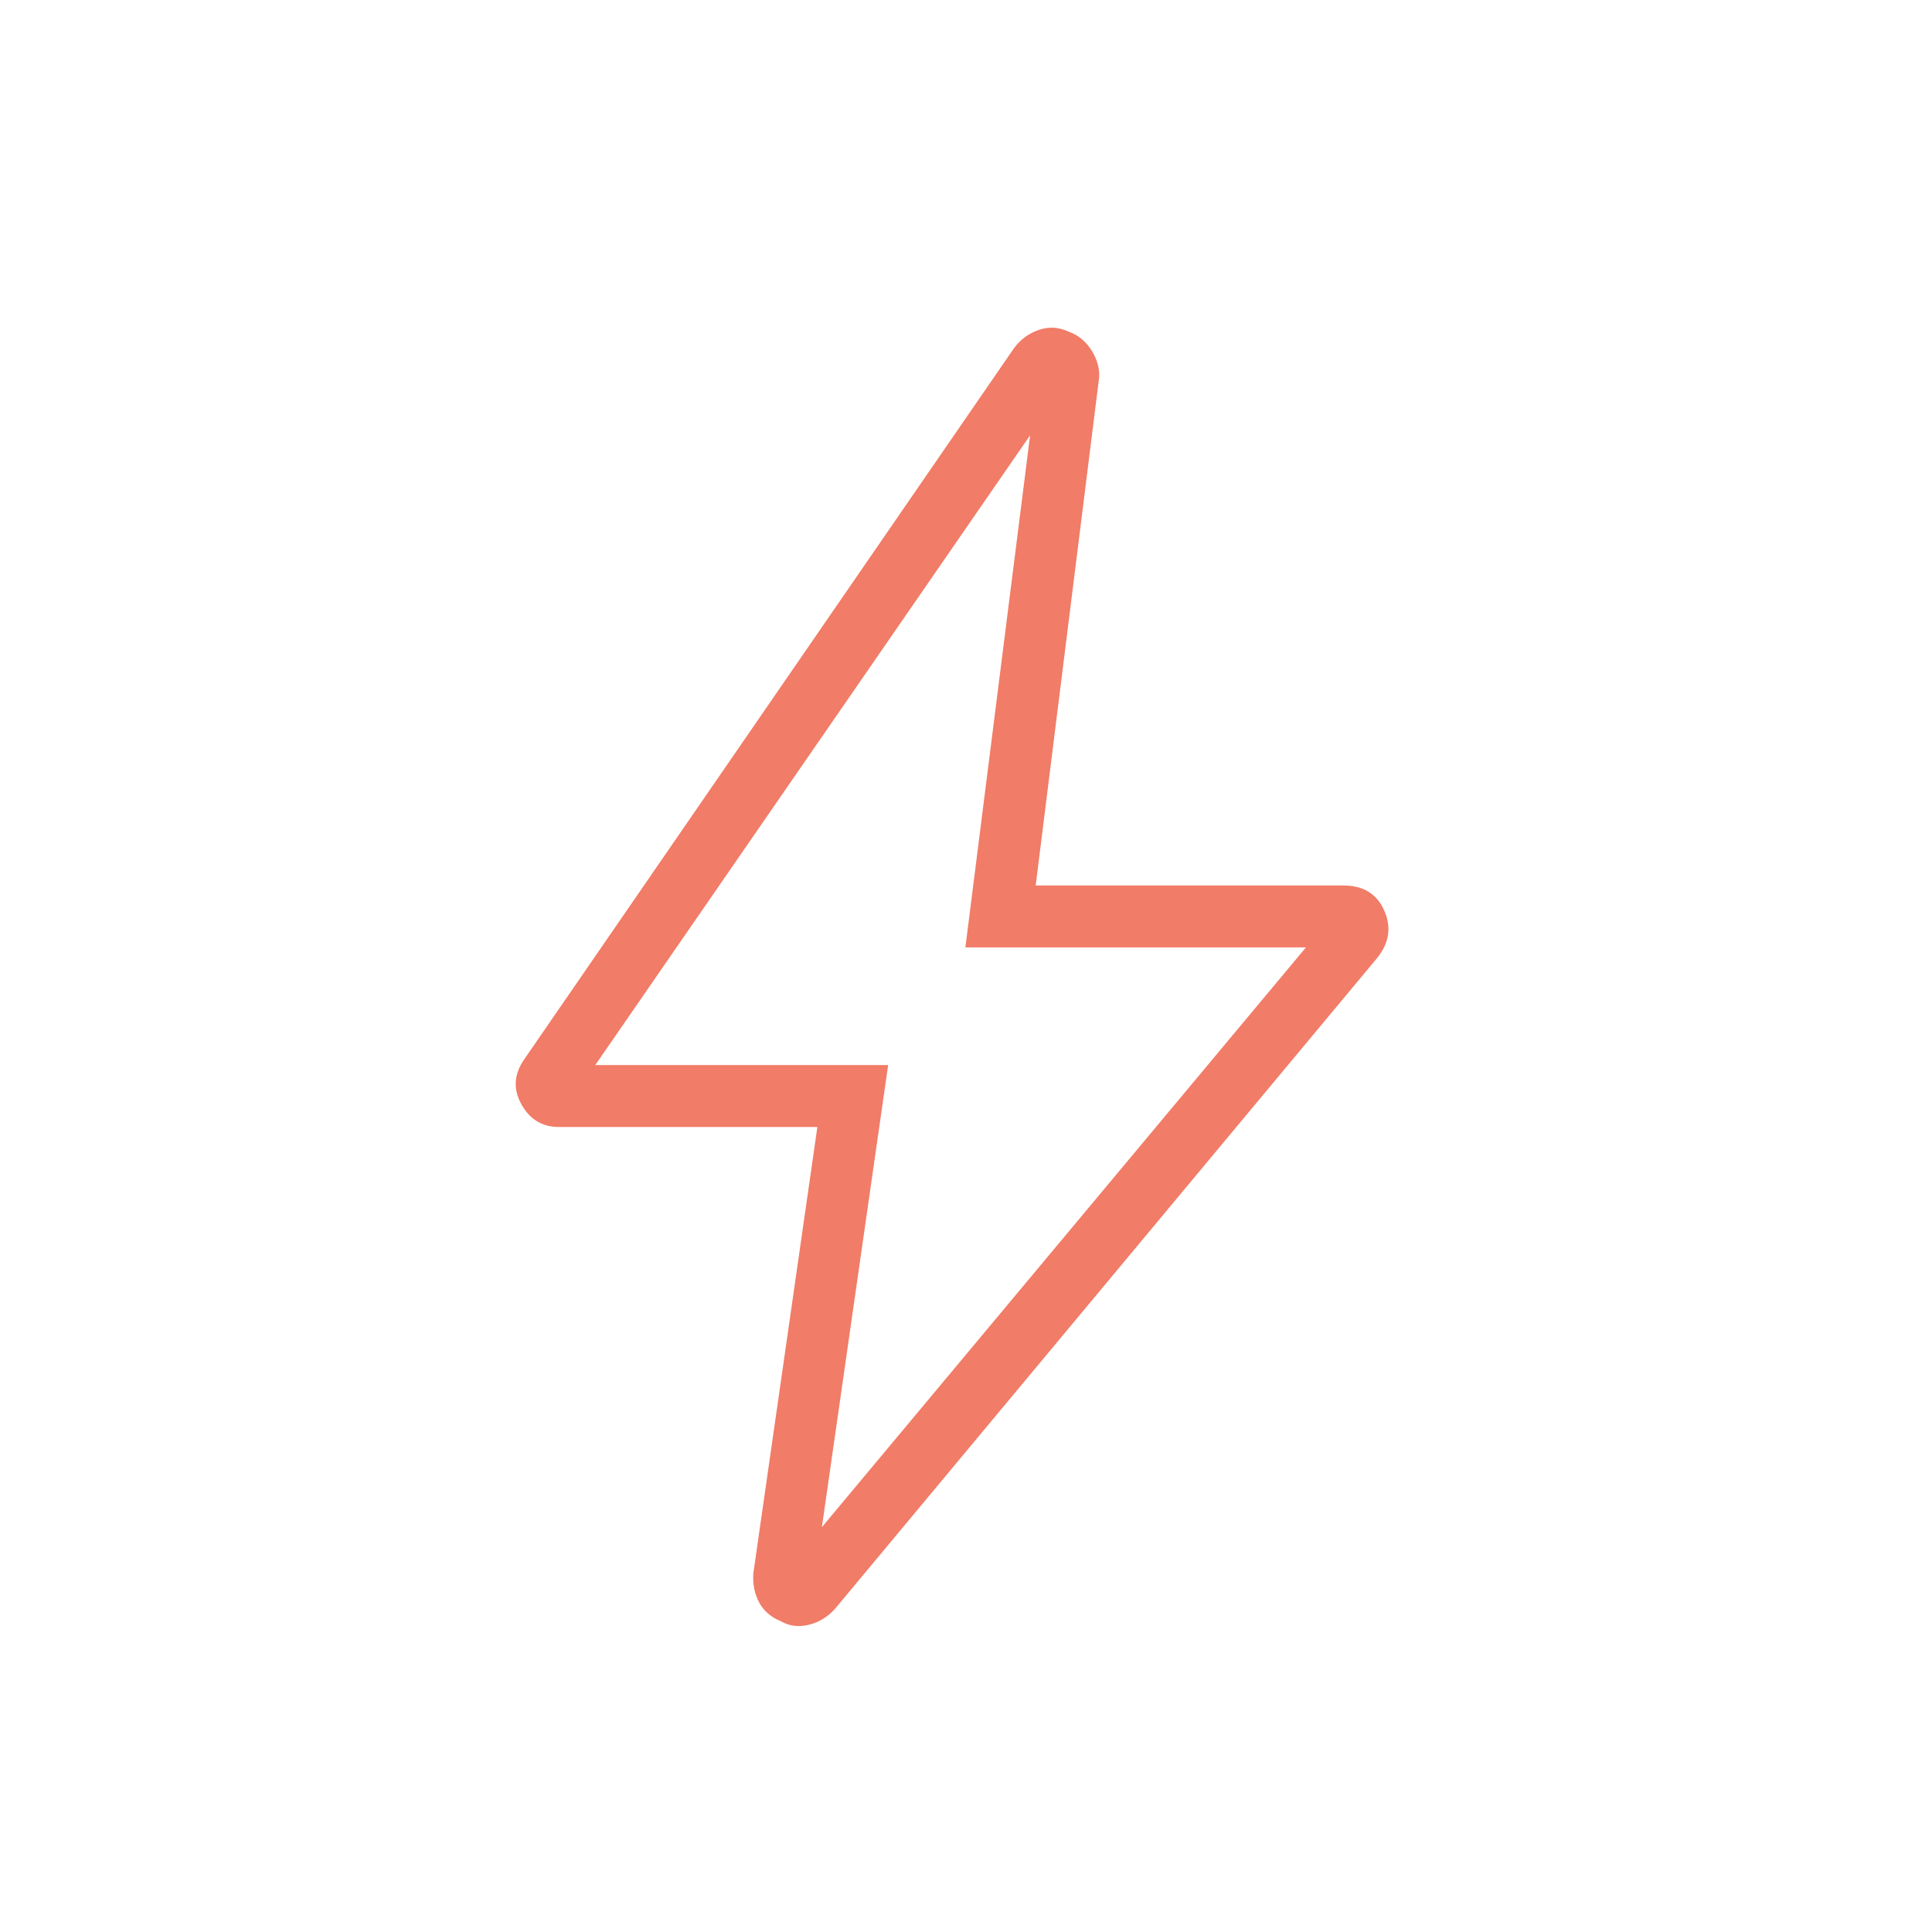 <svg width="60" height="60" viewBox="0 0 60 60" fill="none" xmlns="http://www.w3.org/2000/svg">
<mask id="mask0_17_227" style="mask-type:alpha" maskUnits="userSpaceOnUse" x="0" y="0" width="60" height="60">
<rect width="60" height="60" fill="#D9D9D9"/>
</mask>
<g mask="url(#mask0_17_227)">
<path d="M25.524 47.428L40.557 29.423H29.981L31.991 13.519L18.486 33.077H27.582L25.524 47.428ZM25.384 35H17.361C16.84 35 16.45 34.763 16.189 34.289C15.928 33.814 15.963 33.344 16.293 32.88L31.505 10.793C31.71 10.527 31.966 10.343 32.274 10.241C32.582 10.138 32.889 10.159 33.197 10.303C33.505 10.415 33.749 10.624 33.928 10.929C34.107 11.234 34.171 11.538 34.12 11.841L32.164 27.5H41.721C42.336 27.5 42.758 27.758 42.987 28.274C43.217 28.79 43.146 29.28 42.774 29.745L25.933 49.962C25.709 50.214 25.438 50.38 25.118 50.459C24.799 50.538 24.506 50.499 24.241 50.345C23.942 50.222 23.722 50.031 23.579 49.77C23.437 49.509 23.375 49.209 23.394 48.87L25.384 35Z" fill="#F17C67"/>
</g>
</svg>
